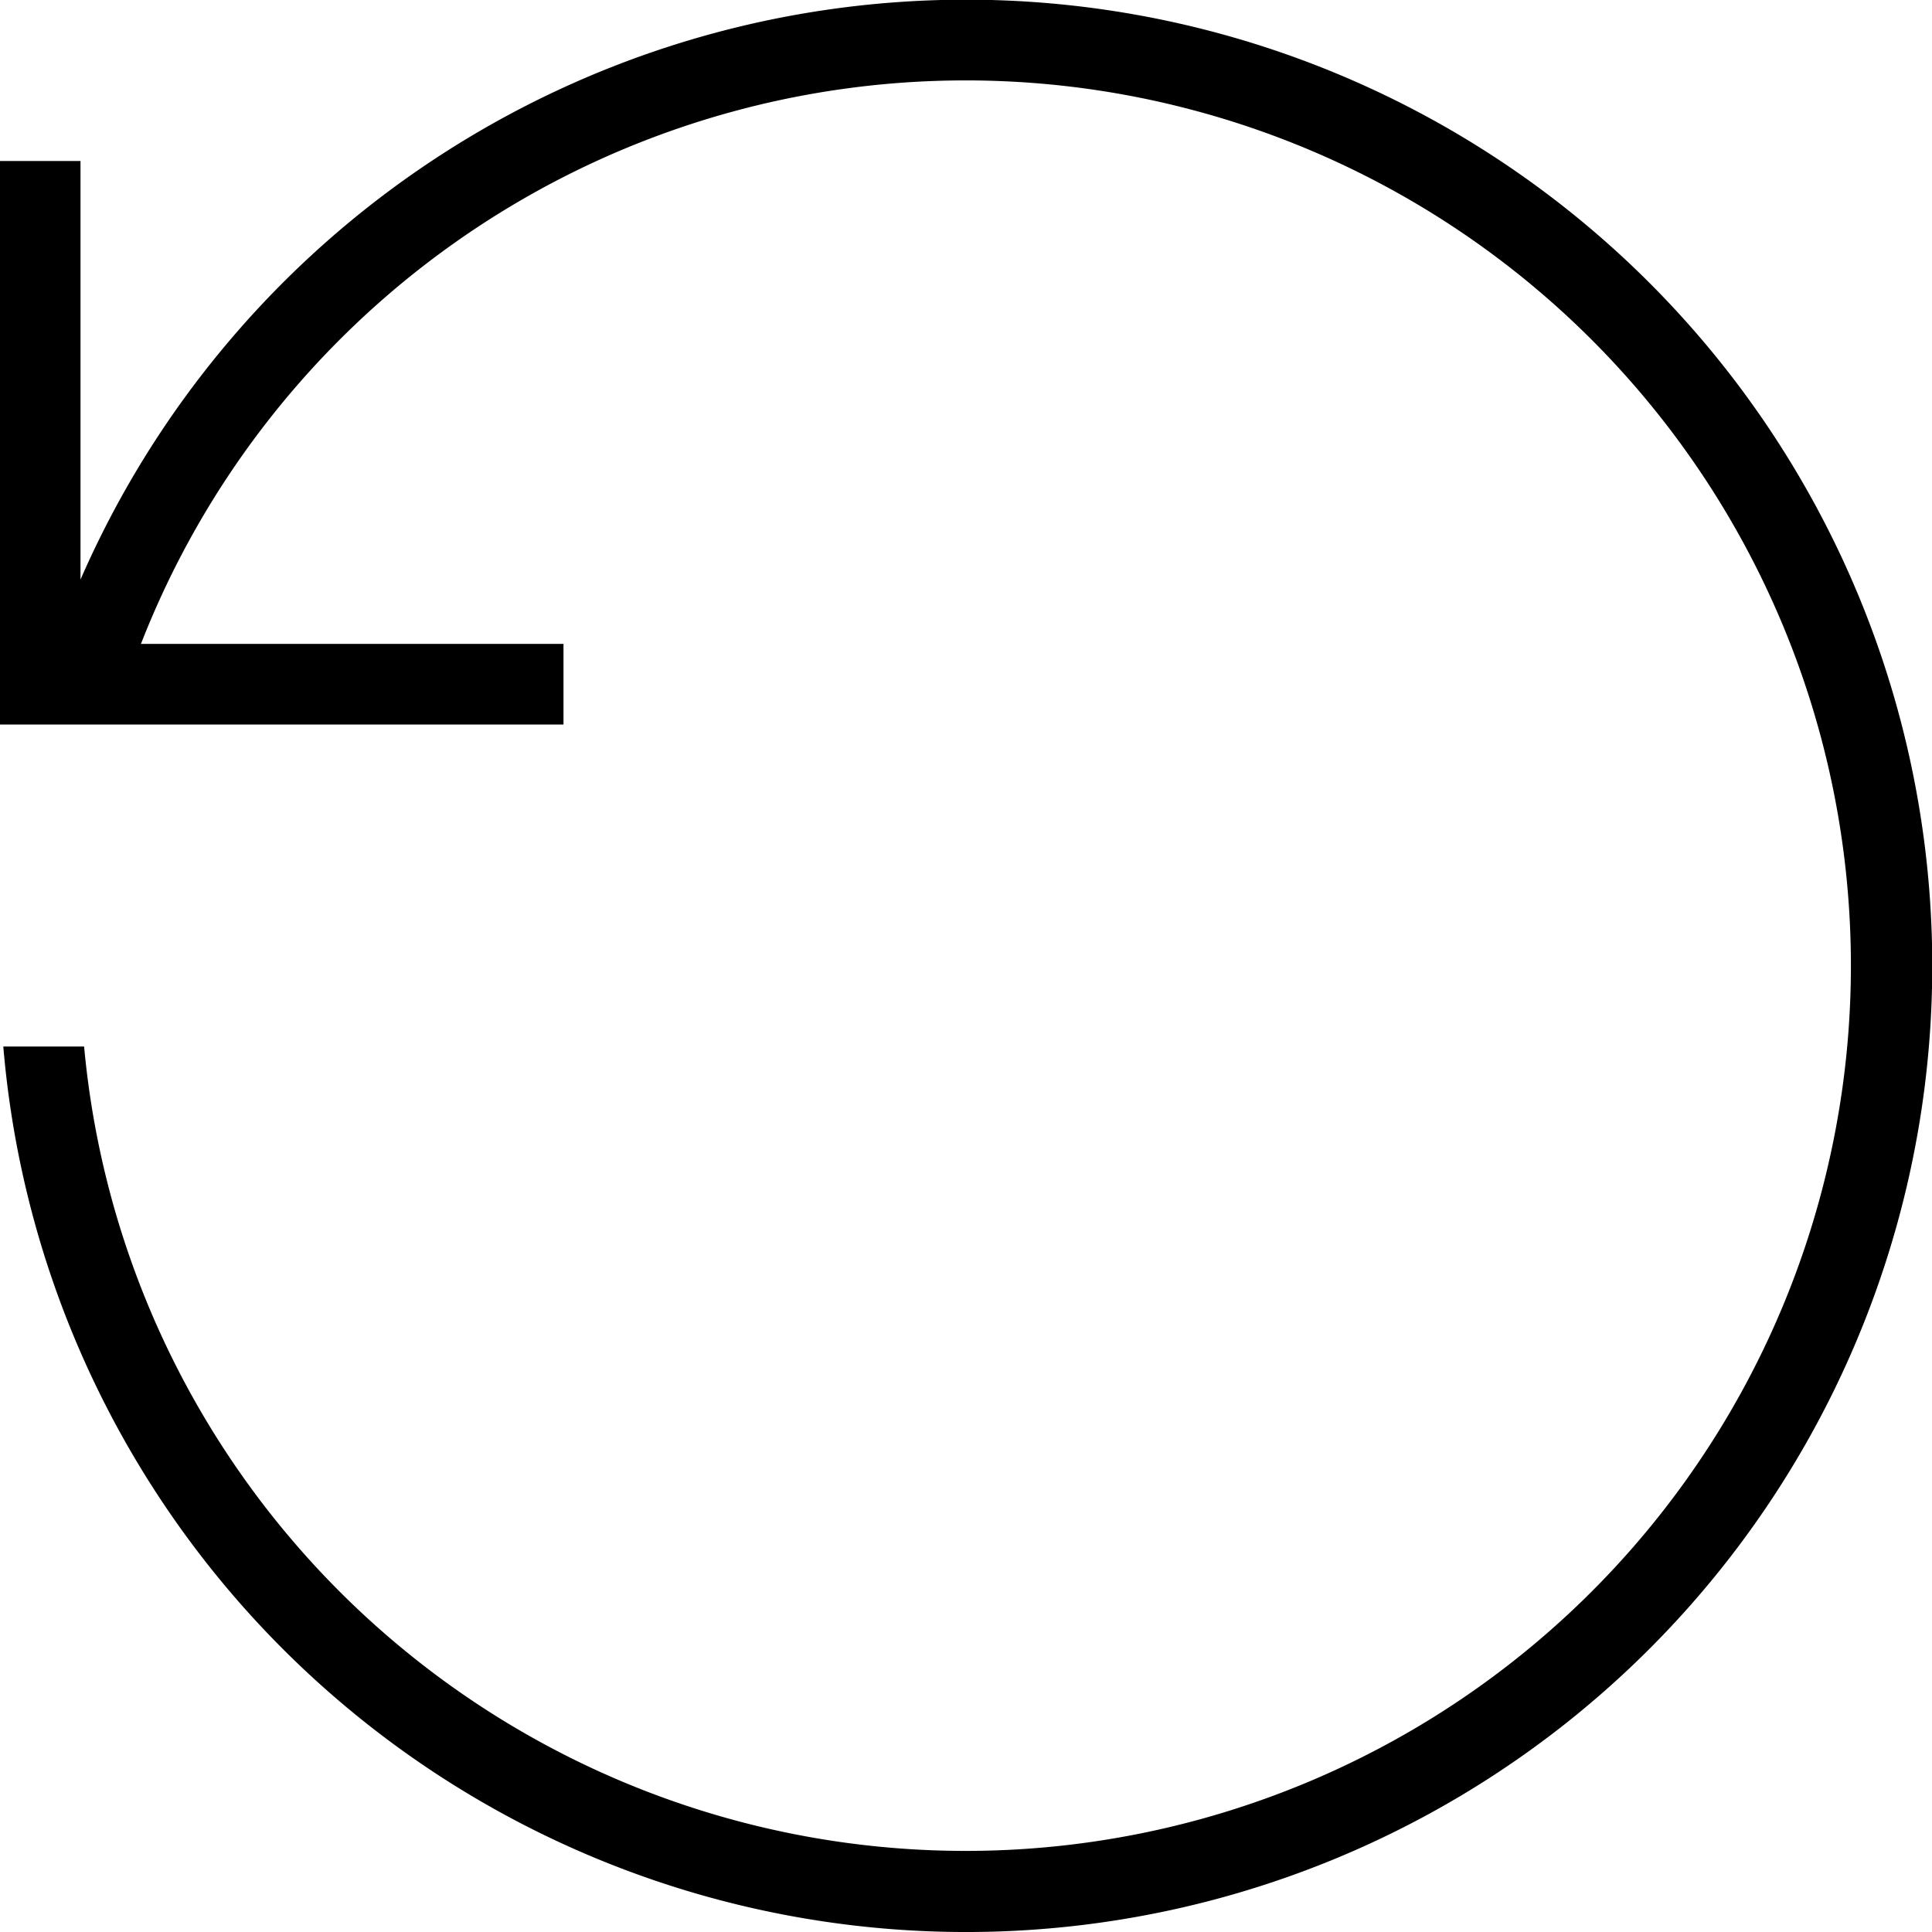<svg xmlns="http://www.w3.org/2000/svg" width="69.098" height="69.098" viewBox="0 0 69.098 69.098">
  <path id="パス_64" data-name="パス 64" d="M313.992,1508.843H293.839v-20.154h2.879v14.971a34.555,34.555,0,1,1-2.761,16.7h2.89a31.661,31.661,0,1,0,2.033-14.4h15.112Z" transform="translate(-293.839 -1482.931)" fill-rule="evenodd"/>
</svg>
